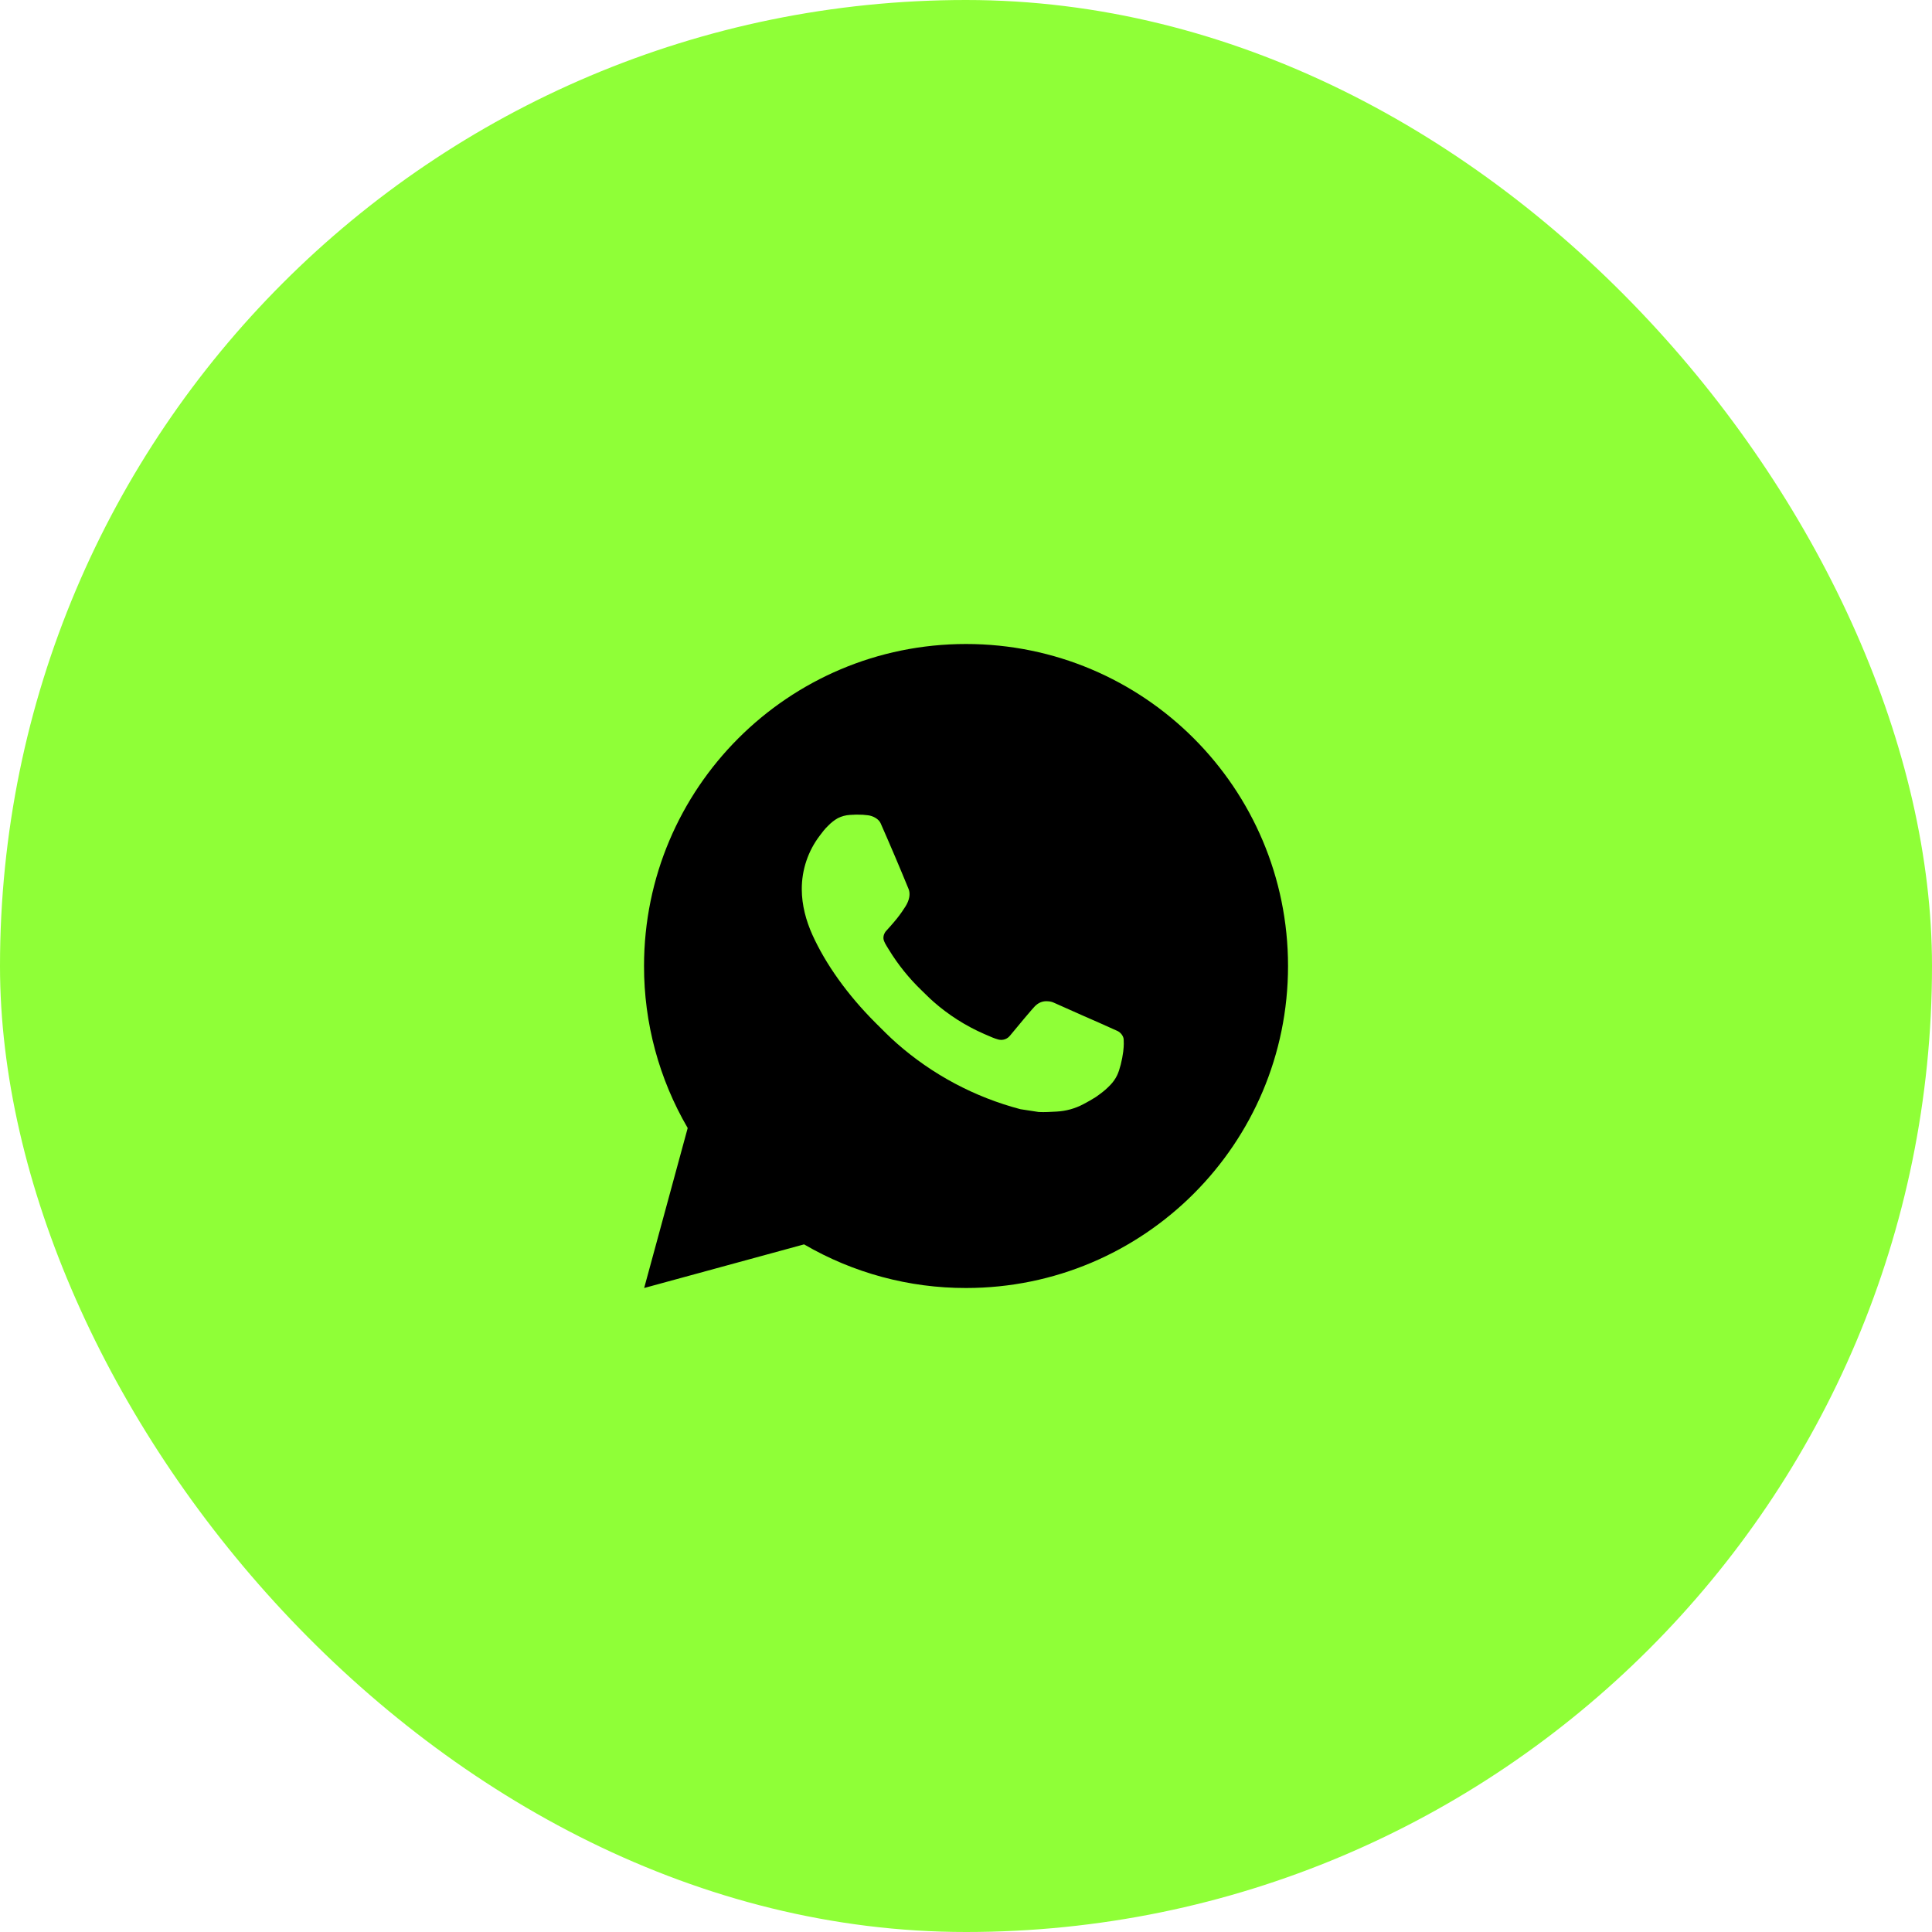 <?xml version="1.0" encoding="UTF-8"?> <svg xmlns="http://www.w3.org/2000/svg" width="60" height="60" viewBox="0 0 60 60" fill="none"><rect width="60" height="60" rx="30" fill="#8FFF37"></rect><path d="M30.001 20C35.524 20 40.001 24.477 40.001 30C40.001 35.523 35.524 40 30.001 40C28.234 40.003 26.498 39.535 24.971 38.645L20.005 40L21.357 35.032C20.466 33.505 19.998 31.768 20.001 30C20.001 24.477 24.478 20 30.001 20ZM26.593 25.3L26.393 25.308C26.264 25.316 26.137 25.35 26.021 25.408C25.913 25.469 25.814 25.546 25.727 25.636C25.607 25.749 25.539 25.847 25.466 25.942C25.096 26.423 24.897 27.013 24.9 27.62C24.902 28.11 25.03 28.587 25.23 29.033C25.639 29.935 26.312 30.89 27.2 31.775C27.414 31.988 27.624 32.202 27.85 32.401C28.953 33.372 30.268 34.073 31.69 34.447L32.258 34.534C32.443 34.544 32.628 34.53 32.814 34.521C33.105 34.506 33.39 34.427 33.647 34.29C33.778 34.222 33.906 34.149 34.03 34.07C34.03 34.07 34.073 34.042 34.155 33.98C34.29 33.88 34.373 33.809 34.485 33.692C34.568 33.606 34.64 33.505 34.695 33.39C34.773 33.227 34.851 32.916 34.883 32.657C34.907 32.459 34.9 32.351 34.897 32.284C34.893 32.177 34.804 32.066 34.707 32.019L34.125 31.758C34.125 31.758 33.255 31.379 32.723 31.137C32.667 31.112 32.608 31.099 32.547 31.096C32.479 31.089 32.409 31.096 32.344 31.118C32.279 31.14 32.219 31.176 32.169 31.223C32.164 31.221 32.097 31.278 31.374 32.154C31.332 32.209 31.275 32.252 31.21 32.275C31.144 32.298 31.073 32.301 31.006 32.284C30.941 32.266 30.877 32.244 30.815 32.218C30.691 32.166 30.648 32.146 30.563 32.11C29.989 31.859 29.458 31.521 28.988 31.107C28.862 30.997 28.745 30.877 28.625 30.761C28.232 30.384 27.889 29.958 27.605 29.493L27.546 29.398C27.504 29.334 27.469 29.265 27.444 29.193C27.406 29.046 27.505 28.928 27.505 28.928C27.505 28.928 27.748 28.662 27.861 28.518C27.971 28.378 28.064 28.242 28.124 28.145C28.242 27.955 28.279 27.76 28.217 27.609C27.937 26.925 27.647 26.244 27.349 25.568C27.29 25.434 27.115 25.338 26.956 25.319C26.902 25.313 26.848 25.307 26.794 25.303C26.66 25.296 26.525 25.297 26.391 25.307L26.593 25.3Z" fill="black"></path></svg> 
